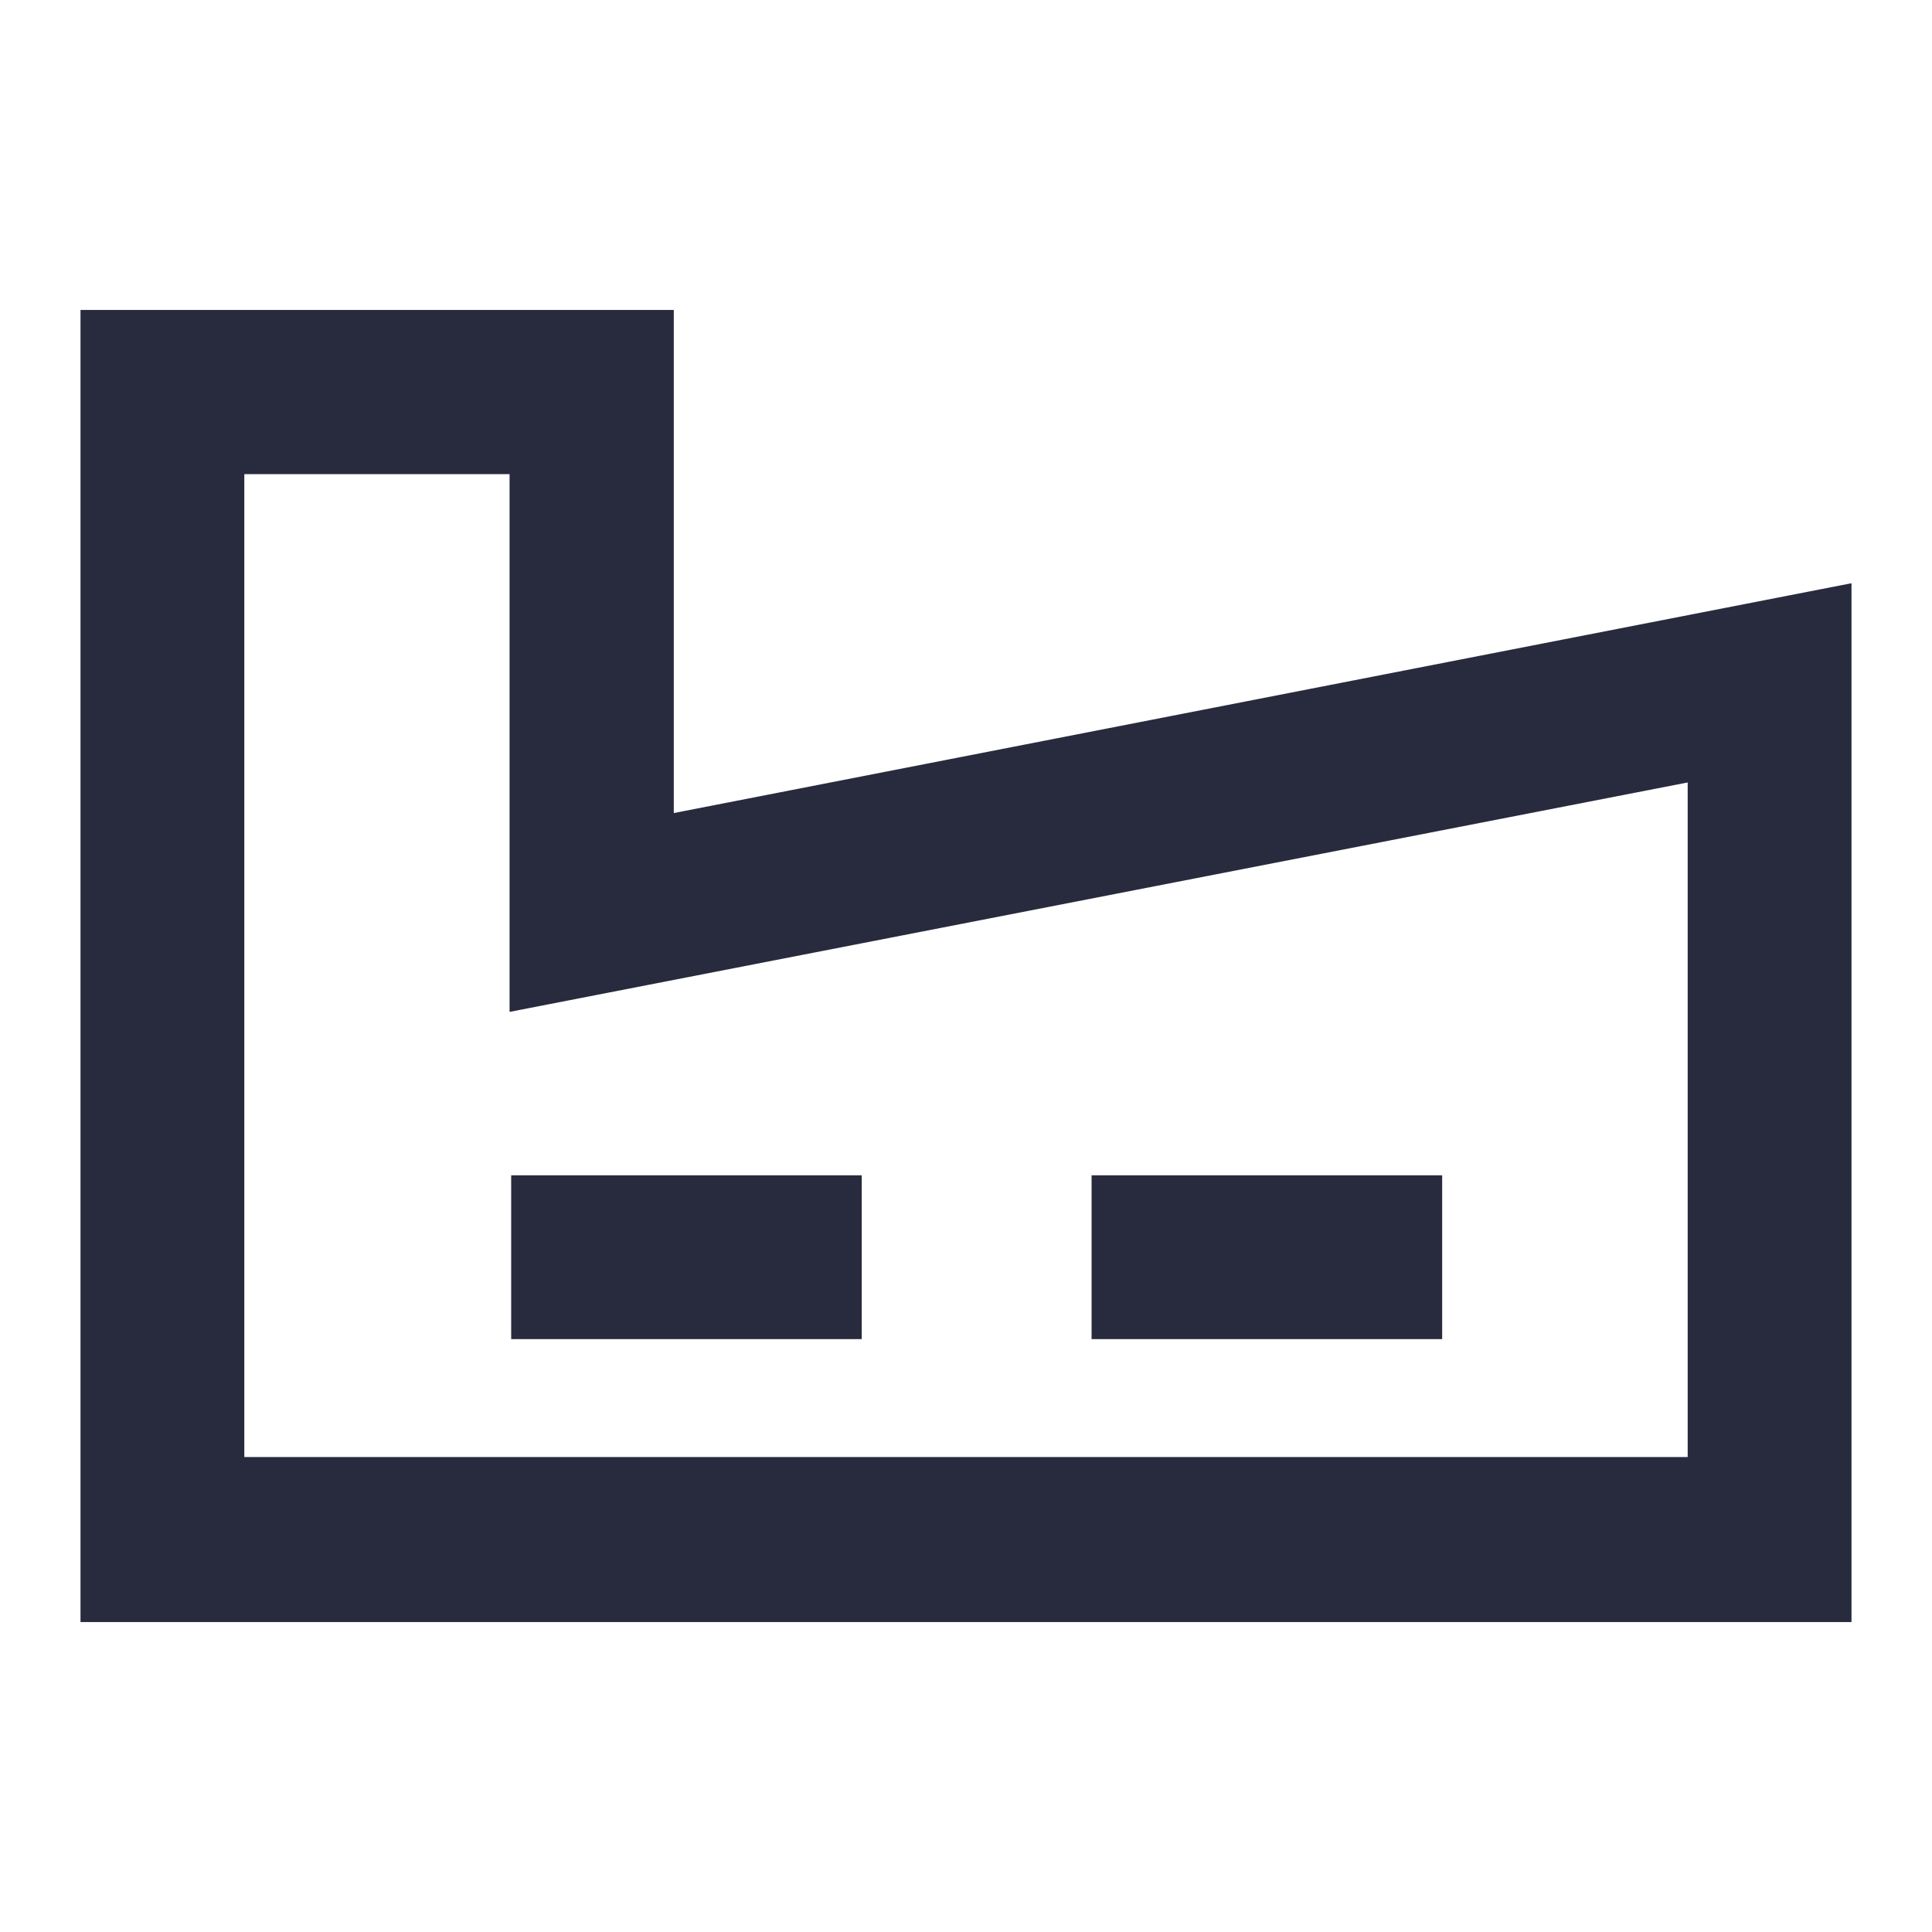 <svg id="Icons" xmlns="http://www.w3.org/2000/svg" width="48" height="48" viewBox="0 0 48 48"><defs><style>.cls-1{fill:#282b3e;}</style></defs><path class="cls-1" d="M16.74,20.2V7.7H2V40.3H46V14.49Zm25.19,16H6.07V11.78h6.59V25.14l29.27-5.7Z"/><rect class="cls-1" x="12.7" y="29.2" width="8.71" height="4.07"/><rect class="cls-1" x="27.12" y="29.2" width="8.71" height="4.07"/></svg>